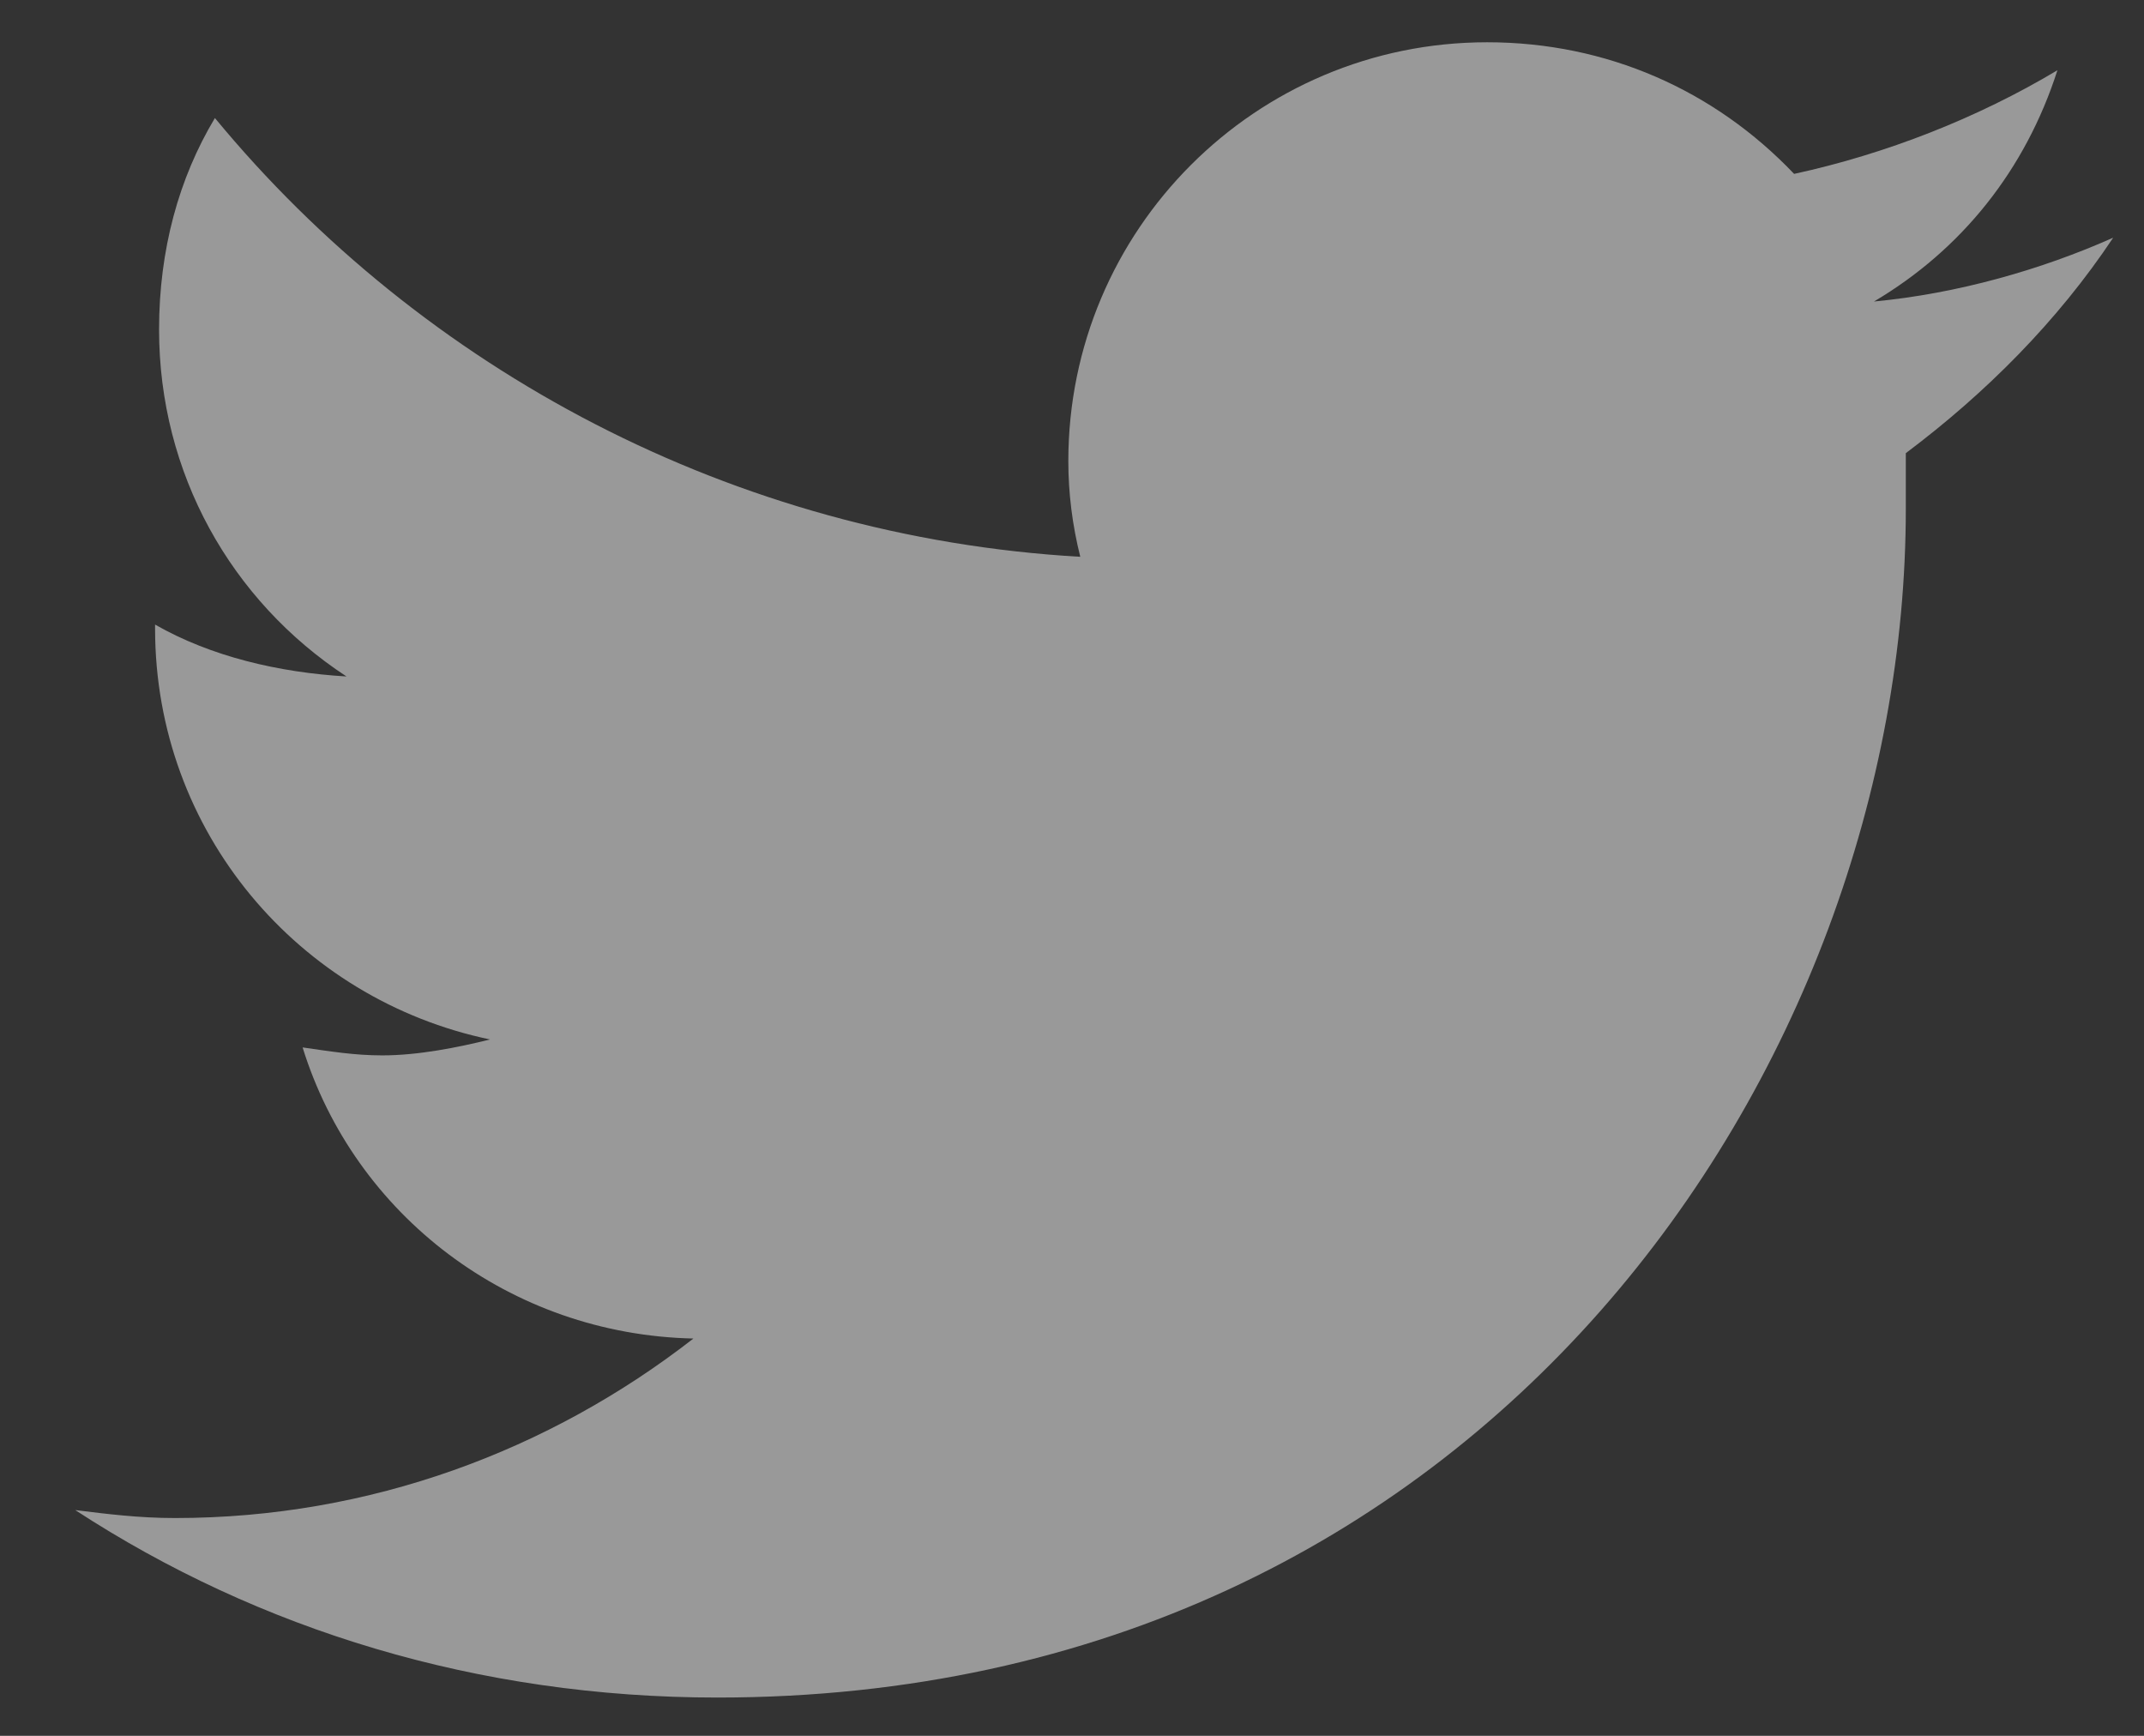 <svg width="21" height="17" viewBox="0 0 21 17" fill="none" xmlns="http://www.w3.org/2000/svg">
<rect x="0" y="0" width="21" height="17" fill="#333333" stroke="none"/>
<path d="M18.667 4.438C18.667 4.633 18.667 4.789 18.667 4.984C18.667 10.414 14.566 16.625 7.027 16.625C4.683 16.625 2.534 15.961 0.737 14.789C1.05 14.828 1.363 14.867 1.714 14.867C3.628 14.867 5.386 14.203 6.792 13.109C4.995 13.07 3.472 11.898 2.964 10.258C3.237 10.297 3.472 10.336 3.745 10.336C4.097 10.336 4.487 10.258 4.8 10.18C2.925 9.789 1.519 8.148 1.519 6.156V6.117C2.066 6.43 2.73 6.586 3.394 6.625C2.261 5.883 1.558 4.633 1.558 3.227C1.558 2.445 1.753 1.742 2.105 1.156C4.136 3.617 7.183 5.258 10.581 5.453C10.503 5.141 10.464 4.828 10.464 4.516C10.464 2.25 12.3 0.414 14.566 0.414C15.738 0.414 16.792 0.883 17.573 1.703C18.472 1.508 19.37 1.156 20.152 0.688C19.839 1.664 19.214 2.445 18.355 2.953C19.175 2.875 19.995 2.641 20.698 2.328C20.152 3.148 19.448 3.852 18.667 4.438Z" fill="white" fill-opacity="0.5"/>
</svg>
